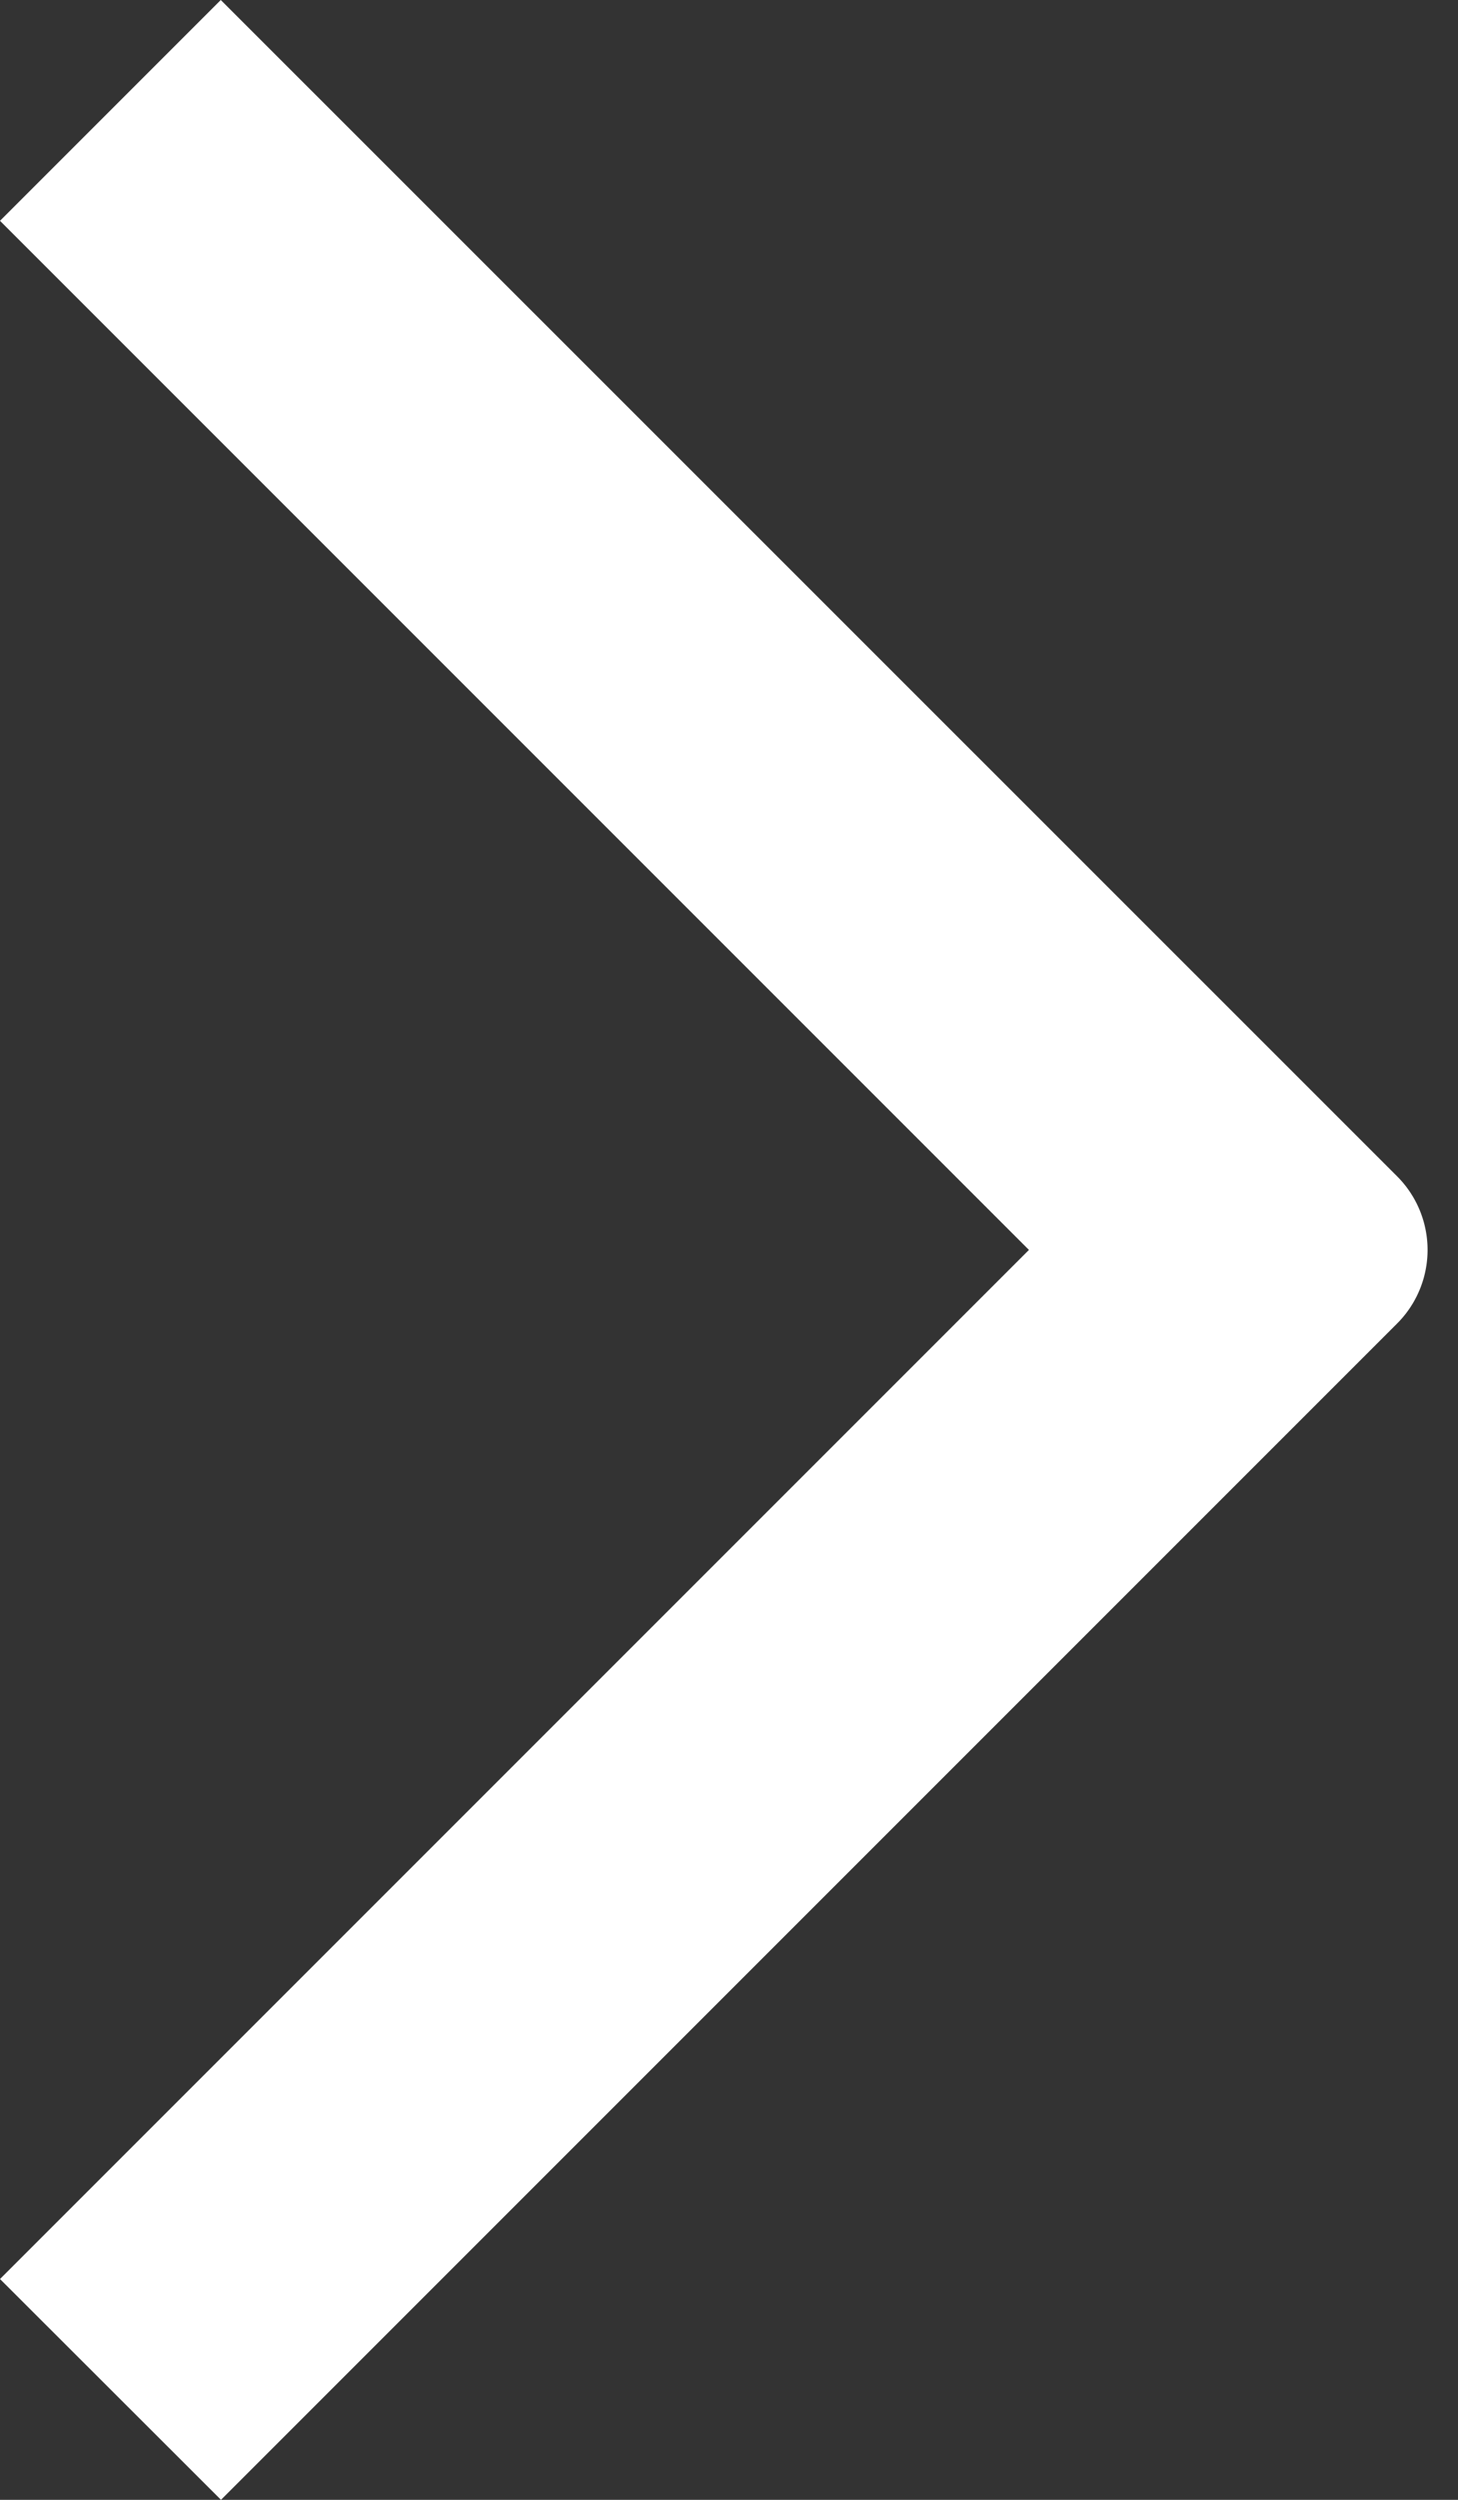 <svg width="7" height="12" fill="none" xmlns="http://www.w3.org/2000/svg"><rect width="100%" height="100%" fill="#333333" stroke="none"/><path fill-rule="evenodd" clip-rule="evenodd" d="m1.06 0 5.647 5.646a.5.5 0 0 1 0 .708L1.061 12 0 10.94 4.94 6 0 1.06 1.06 0Z" fill="#fff"/></svg>
